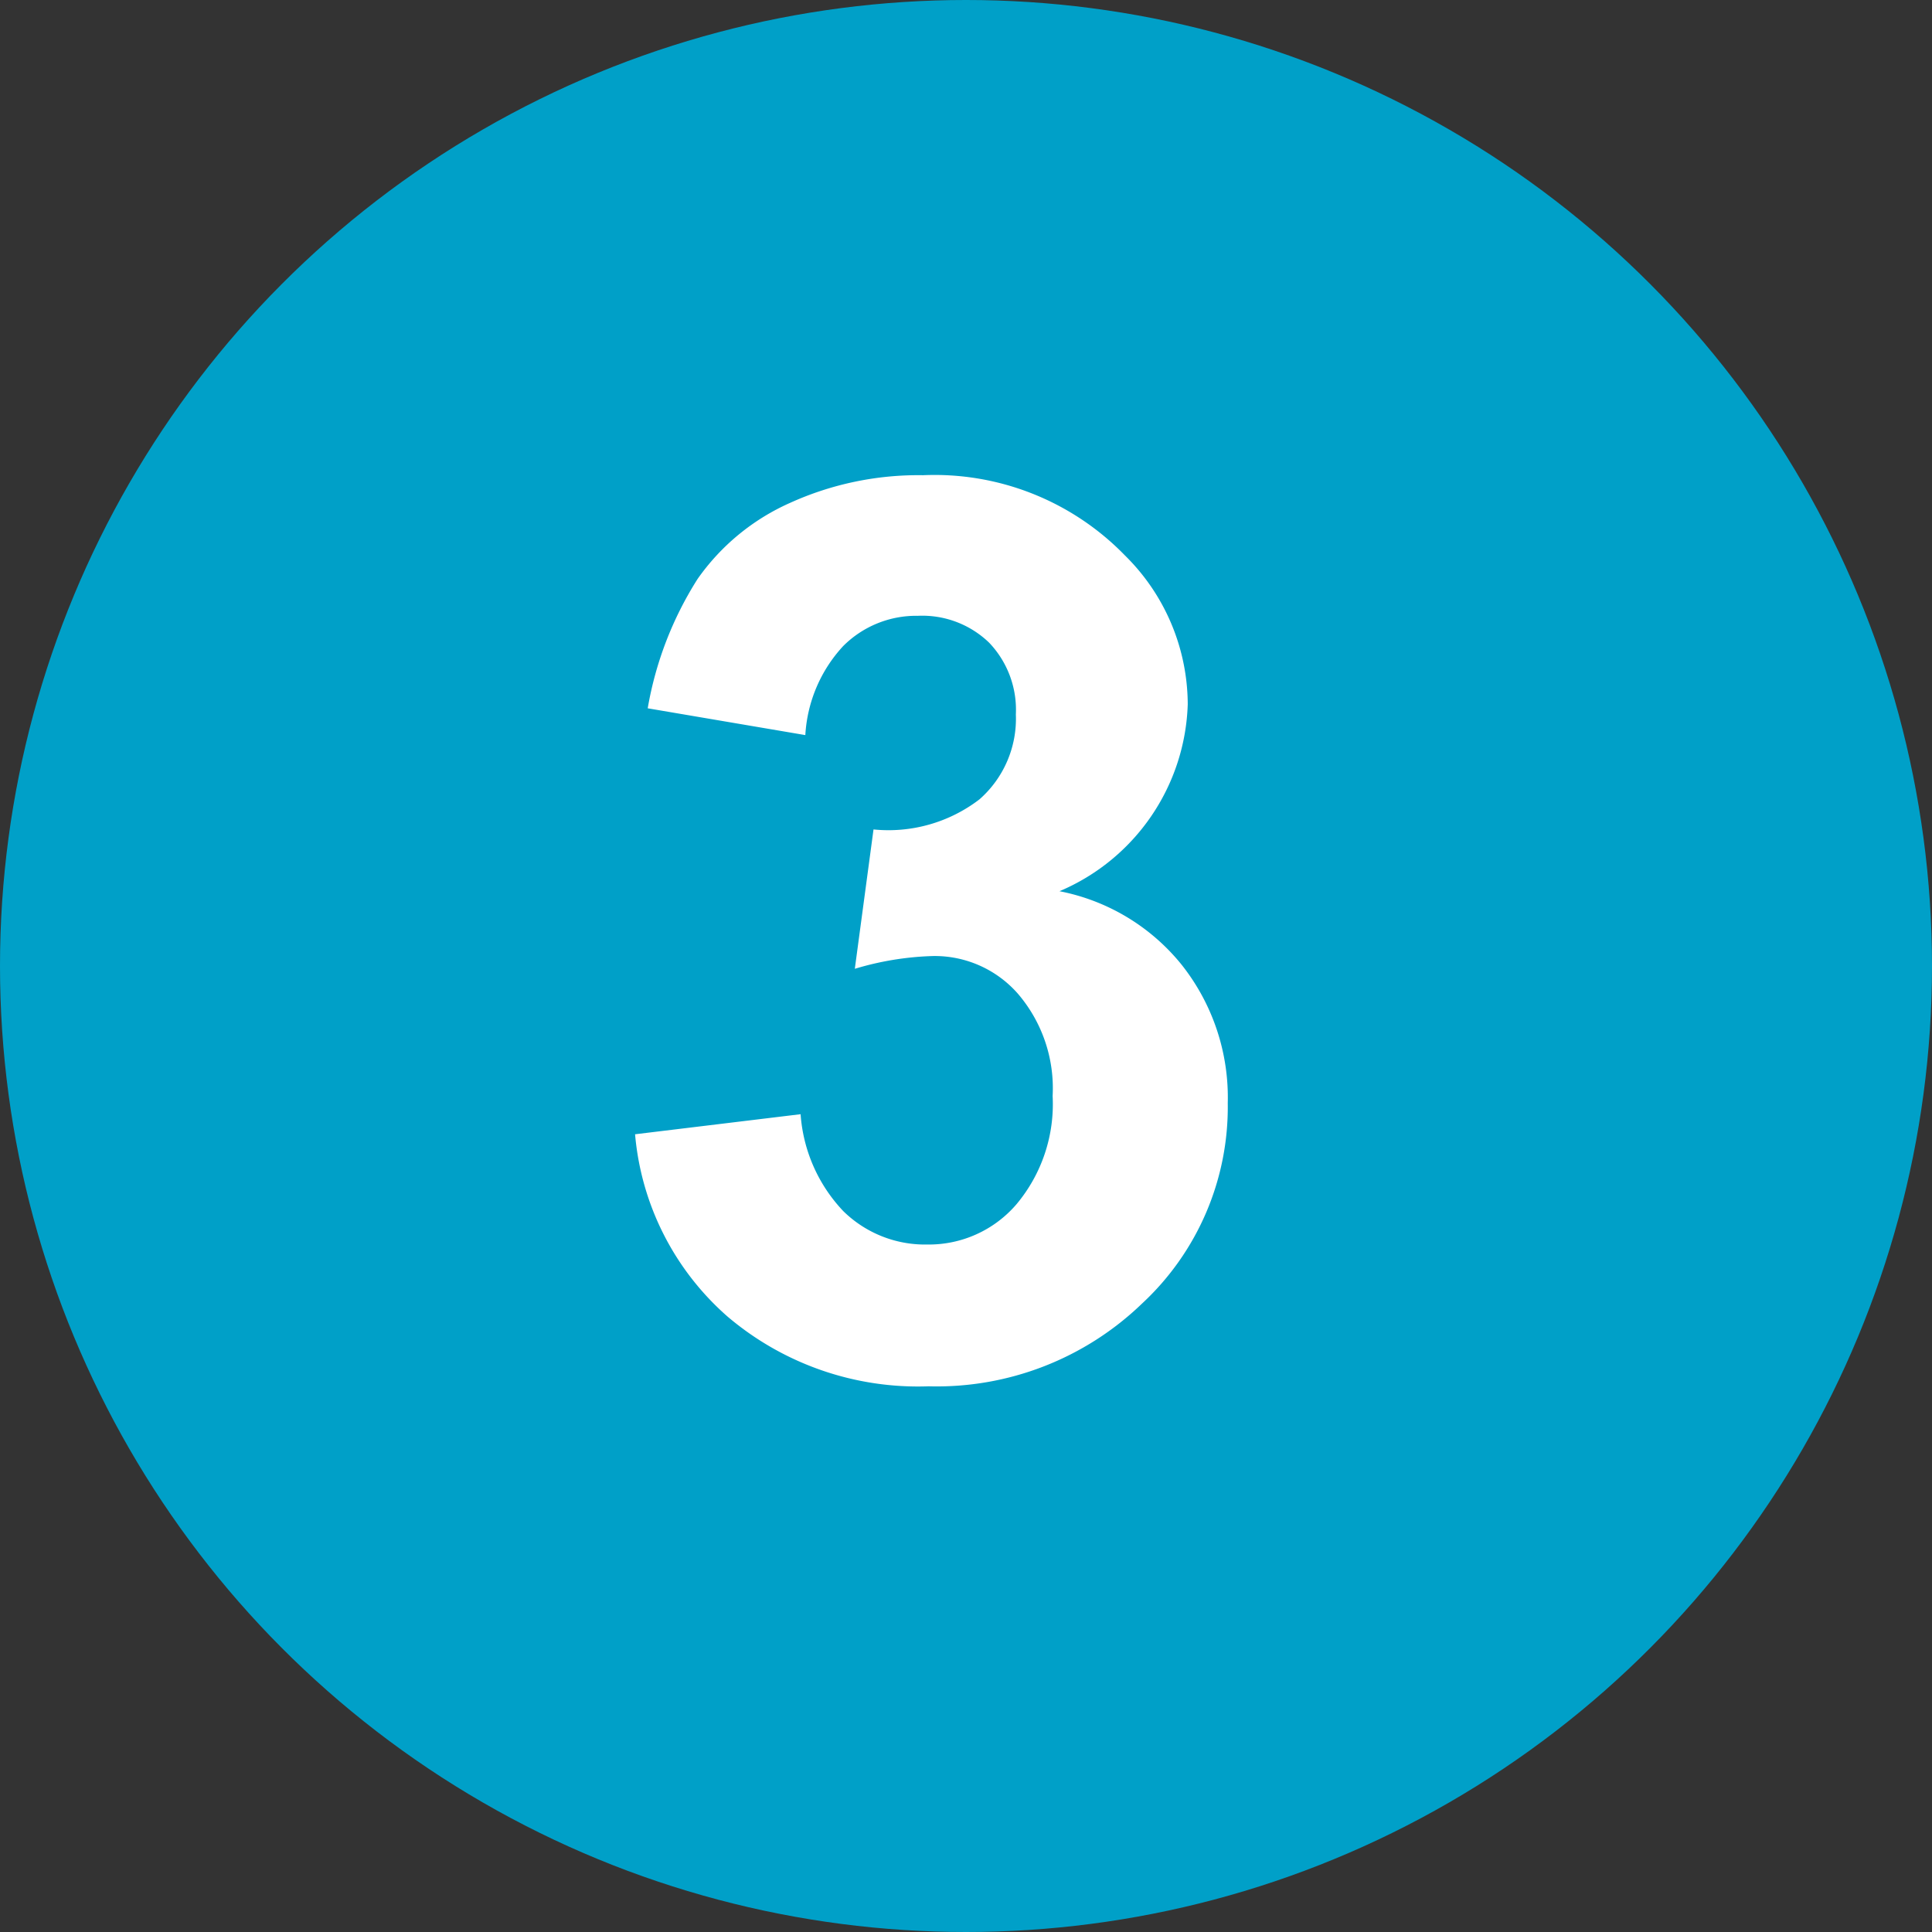 <svg xmlns="http://www.w3.org/2000/svg" width="31" height="31" viewBox="0 0 31 31"><rect x="0" y="0" width="31" height="31" fill="#333333" stroke="none"/><g transform="translate(-863 -2918)"><circle cx="15.5" cy="15.5" r="15.5" transform="translate(863 2918)" fill="#00a0c8"/><path d="M-4.81-3.8l2.656-.322A2.515,2.515,0,0,0-1.47-2.568a1.87,1.87,0,0,0,1.348.537,1.851,1.851,0,0,0,1.431-.645A2.5,2.5,0,0,0,1.89-4.414a2.33,2.33,0,0,0-.557-1.641A1.775,1.775,0,0,0-.024-6.66a4.787,4.787,0,0,0-1.26.205l.3-2.236a2.4,2.4,0,0,0,1.7-.483A1.721,1.721,0,0,0,1.3-10.537a1.557,1.557,0,0,0-.43-1.152,1.544,1.544,0,0,0-1.143-.43,1.654,1.654,0,0,0-1.2.488,2.294,2.294,0,0,0-.605,1.426l-2.529-.43a5.653,5.653,0,0,1,.8-2.075,3.592,3.592,0,0,1,1.484-1.221A4.986,4.986,0,0,1-.19-14.375a4.256,4.256,0,0,1,3.242,1.289A3.365,3.365,0,0,1,4.058-10.7,3.372,3.372,0,0,1,2-7.7,3.334,3.334,0,0,1,3.965-6.514,3.429,3.429,0,0,1,4.7-4.3,4.3,4.3,0,0,1,3.325-1.084,4.743,4.743,0,0,1-.1.244,4.719,4.719,0,0,1-3.325-.874,4.394,4.394,0,0,1-4.81-3.8Z" transform="translate(878 2940)" fill="#fff"/></g></svg>